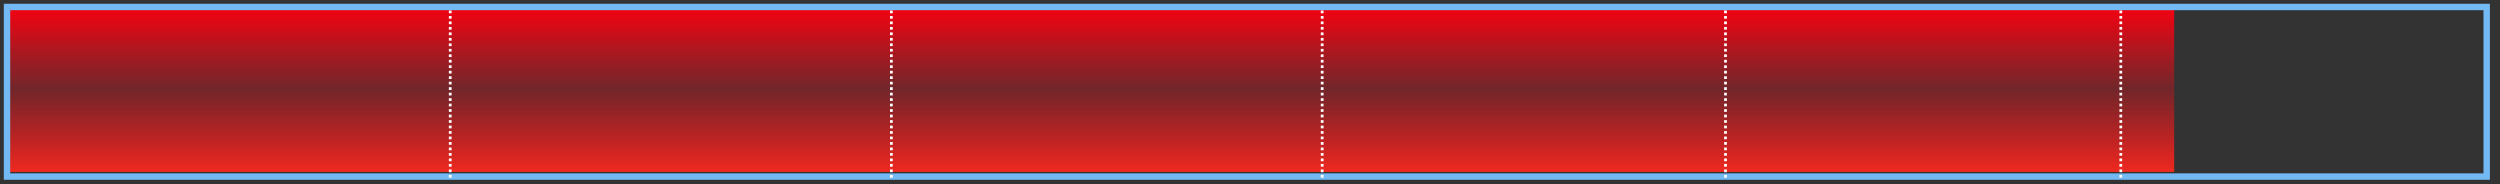 <?xml version="1.0" encoding="UTF-8" standalone="no"?>
<!-- Created with Inkscape (http://www.inkscape.org/) -->

<svg
   xmlns:dc="http://purl.org/dc/elements/1.1/"
   xmlns:cc="http://creativecommons.org/ns#"
   xmlns:rdf="http://www.w3.org/1999/02/22-rdf-syntax-ns#"
   xmlns:svg="http://www.w3.org/2000/svg"
   xmlns="http://www.w3.org/2000/svg"
   xmlns:xlink="http://www.w3.org/1999/xlink"
   xmlns:sodipodi="http://sodipodi.sourceforge.net/DTD/sodipodi-0.dtd"
   xmlns:inkscape="http://www.inkscape.org/namespaces/inkscape"
   width="353.09"
   height="26"
   id="svg2"
   version="1.1"
   inkscape:version="0.48.4 r9939"
   sodipodi:docname="cal-bar2.svg">
  <rect width="100%" height="100%" fill="#333333" stroke="none"/>
  <defs
     id="defs4">
    <linearGradient
       id="linearGradient3859">
      <stop
         style="stop-color:#ffd80b;stop-opacity:1;"
         offset="0"
         id="stop3861" />
      <stop
         style="stop-color:#ffff00;stop-opacity:1"
         offset="1"
         id="stop3863" />
    </linearGradient>
    <linearGradient
       id="linearGradient3833">
      <stop
         style="stop-color:#ef2920;stop-opacity:1;"
         offset="0"
         id="stop3835" />
      <stop
         id="stop3849"
         offset="0.5"
         style="stop-color:#eb0e19;stop-opacity:0.339;" />
      <stop
         style="stop-color:#f80010;stop-opacity:1;"
         offset="1"
         id="stop3837" />
    </linearGradient>
    <linearGradient
       inkscape:collect="always"
       xlink:href="#linearGradient3833"
       id="linearGradient3843"
       x1="-0.12"
       y1="12.897"
       x2="264.459"
       y2="12.897"
       gradientUnits="userSpaceOnUse"
       spreadMethod="pad"
       gradientTransform="matrix(0.089,0,0,12.384,-1050.68,-5.504)" />
    <linearGradient
       inkscape:collect="always"
       xlink:href="#linearGradient3833"
       id="linearGradient3855"
       gradientUnits="userSpaceOnUse"
       gradientTransform="matrix(0.089,0,0,1.076,-1051.06,284.464)"
       spreadMethod="pad"
       x1="-0.12"
       y1="12.897"
       x2="264.459"
       y2="12.897" />
    <linearGradient
       inkscape:collect="always"
       xlink:href="#linearGradient3859"
       id="linearGradient3865"
       x1="284.468"
       y1="14.036"
       x2="284.848"
       y2="23.531"
       gradientUnits="userSpaceOnUse"
       gradientTransform="translate(9.495,1096.625)" />
  </defs>
  <sodipodi:namedview
     id="base"
     pagecolor="#ffffff"
     bordercolor="#666666"
     borderopacity="1.0"
     inkscape:pageopacity="0.0"
     inkscape:pageshadow="2"
     inkscape:zoom="2.6329854"
     inkscape:cx="163.50102"
     inkscape:cy="0.90485167"
     inkscape:document-units="px"
     inkscape:current-layer="layer1"
     showgrid="false"
     inkscape:window-width="1366"
     inkscape:window-height="706"
     inkscape:window-x="-8"
     inkscape:window-y="-8"
     inkscape:window-maximized="1" />
  <g
     inkscape:label="Layer 1"
     inkscape:groupmode="layer"
     id="layer1"
     transform="translate(0,-1026.362)">
    <rect
       style="fill:url(#linearGradient3843);fill-opacity:1;fill-rule:nonzero;stroke:none"
       id="rect3831"
       width="23.534"
       height="305.723"
       x="-1050.646"
       y="1.352"
       transform="matrix(0,-1,1,0,0,0)" />
    <g
       id="g4433">
      <rect
         y="1027.348"
         x="0.989"
         height="23.953"
         width="350.221"
         id="rect2987"
         style="fill:none;stroke:#73baf4;stroke-width:0.905;stroke-miterlimit:4;stroke-opacity:1;stroke-dasharray:none" />
      <path
         inkscape:connector-curvature="0"
         id="path3769"
         d="m 63.589,1027.846 c 0,7.902 0,15.803 0,23.704"
         style="fill:#ffffff;stroke:#ffffff;stroke-width:0.387;stroke-linecap:butt;stroke-linejoin:miter;stroke-miterlimit:4;stroke-opacity:1;stroke-dasharray:0.387, 0.387;stroke-dashoffset:0" />
      <path
         style="fill:#ffffff;stroke:#ffffff;stroke-width:0.387;stroke-linecap:butt;stroke-linejoin:miter;stroke-miterlimit:4;stroke-opacity:1;stroke-dasharray:0.387, 0.387;stroke-dashoffset:0"
         d="m 125.893,1027.846 c 0,7.902 0,15.803 0,23.704"
         id="path3773"
         inkscape:connector-curvature="0" />
      <path
         inkscape:connector-curvature="0"
         id="path3775"
         d="m 186.738,1027.846 c 0,7.902 0,15.803 0,23.704"
         style="fill:#ffffff;stroke:#ffffff;stroke-width:0.387;stroke-linecap:butt;stroke-linejoin:miter;stroke-miterlimit:4;stroke-opacity:1;stroke-dasharray:0.387, 0.387;stroke-dashoffset:0" />
      <path
         style="fill:#ffffff;stroke:#ffffff;stroke-width:0.387;stroke-linecap:butt;stroke-linejoin:miter;stroke-miterlimit:4;stroke-opacity:1;stroke-dasharray:0.387, 0.387;stroke-dashoffset:0"
         d="m 243.702,1027.846 c 0,7.902 0,15.803 0,23.704"
         id="path3777"
         inkscape:connector-curvature="0" />
      <path
         inkscape:connector-curvature="0"
         id="path3923"
         d="m 299.533,1027.846 c 0,7.902 0,15.803 0,23.704"
         style="fill:#ffffff;stroke:#ffffff;stroke-width:0.387;stroke-linecap:butt;stroke-linejoin:miter;stroke-miterlimit:4;stroke-opacity:1;stroke-dasharray:0.387, 0.387;stroke-dashoffset:0" />
    </g>
  </g>
</svg>
